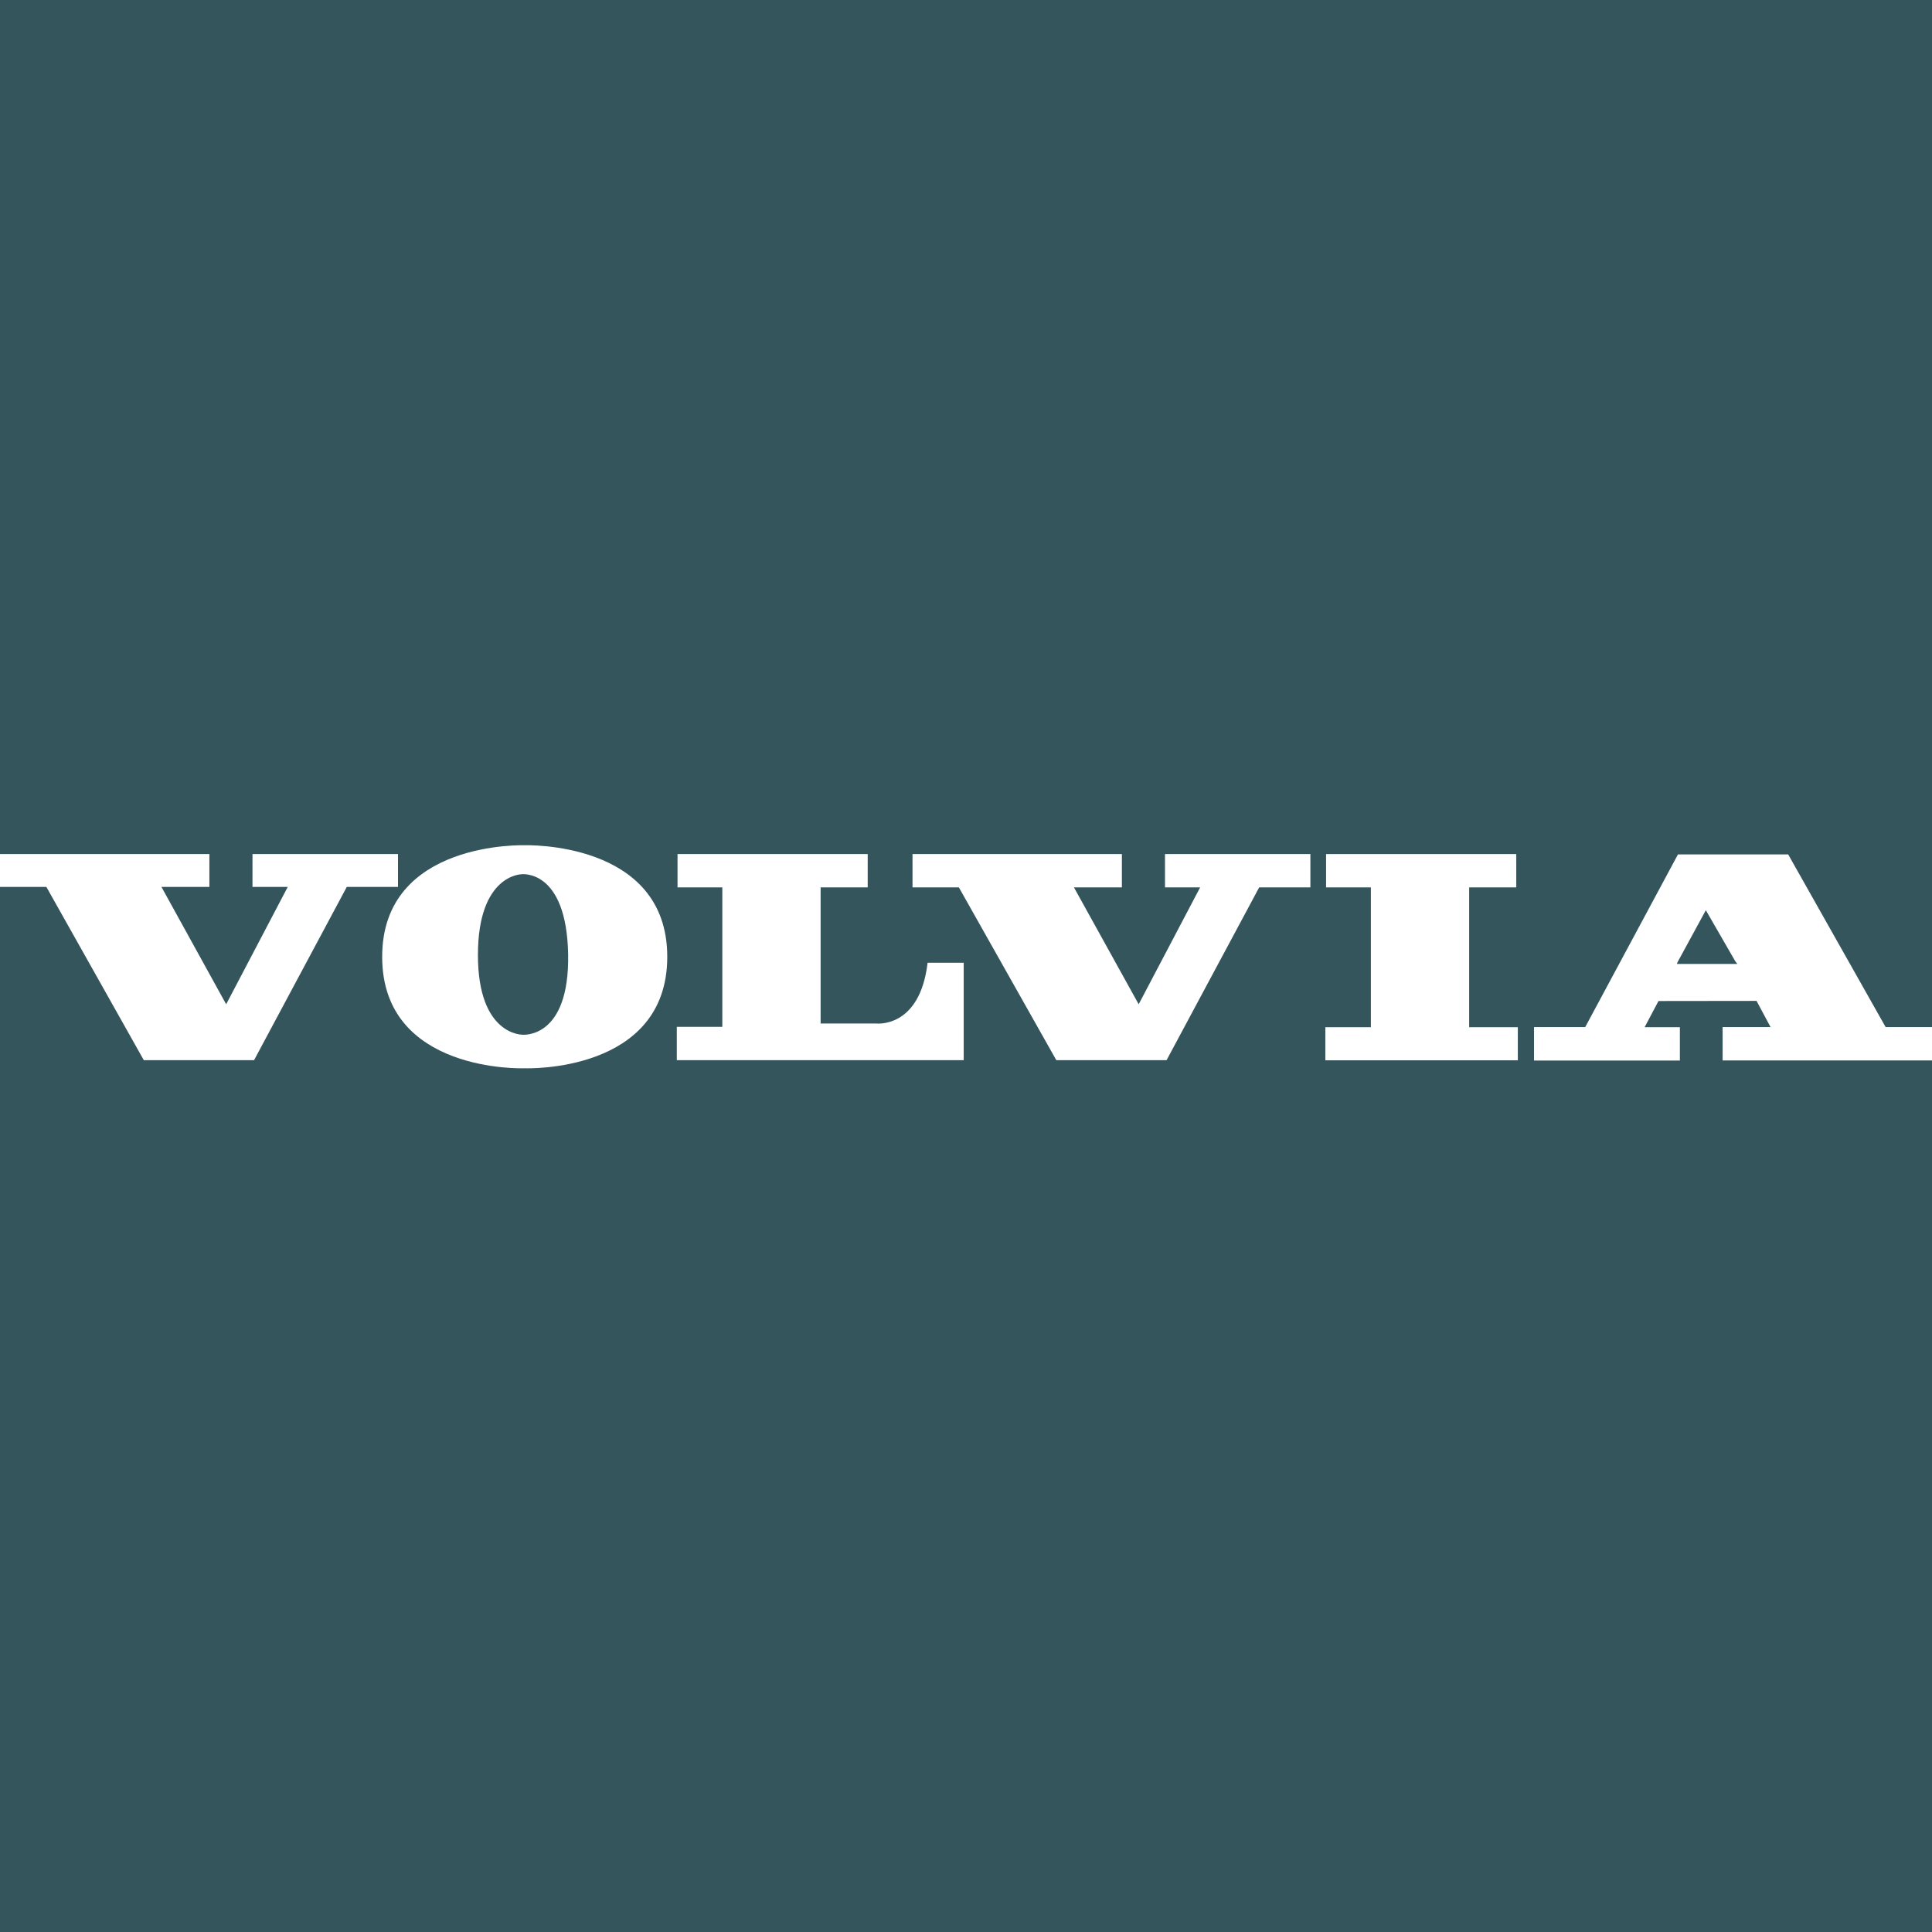 <svg width="16" height="16" viewBox="0 0 16 16" fill="none" xmlns="http://www.w3.org/2000/svg">
<rect width="16" height="16" fill="#35555C"/>
<g clip-path="url(#clip0_101_93)">
<path d="M0 7.073H1.734V7.345H1.337L1.873 8.317L2.383 7.345H2.091V7.073H3.296V7.345H2.872L2.104 8.78H1.191L0.384 7.345H0V7.073Z" fill="white"/>
<path d="M7.981 7.973V8.78H5.605V8.504H5.982V7.349H5.611V7.073H7.186V7.349H6.796V8.476H7.253C7.253 8.476 7.617 8.523 7.682 7.973L7.981 7.973Z" fill="white"/>
<path d="M7.557 7.073H9.291V7.349H8.894L9.43 8.317L9.939 7.349H9.648V7.073H10.852V7.349H10.428L9.661 8.78H8.748L7.941 7.349H7.557V7.073Z" fill="white"/>
<path d="M4.338 8.847C4.338 8.847 3.165 8.889 3.165 7.924C3.165 6.958 4.348 7 4.348 7H4.341C4.341 7 5.526 6.958 5.526 7.924C5.526 8.889 4.352 8.847 4.352 8.847H4.338ZM4.321 7.24C4.321 7.24 3.958 7.24 3.958 7.909C3.958 8.577 4.328 8.569 4.328 8.569C4.328 8.569 4.718 8.607 4.705 7.901C4.691 7.195 4.321 7.24 4.321 7.24Z" fill="white"/>
<path d="M12.57 8.507H12.167V7.349H12.557V7.073H10.982V7.349H11.353V8.507H10.976V8.781H12.57L12.57 8.507Z" fill="white"/>
<path d="M13.735 8.29L13.62 8.507H13.912V8.783H12.704V8.506H13.128L13.896 7.076H14.809L15.616 8.506H16V8.782H14.266V8.506H14.663L14.547 8.289L13.735 8.29ZM14.371 7.961L14.127 7.538L13.894 7.966L13.887 7.983H14.388L14.371 7.961Z" fill="white"/>
</g>
<defs>
<clipPath id="clip0_101_93">
<rect width="16" height="1.847" fill="white" transform="translate(0 7)"/>
</clipPath>
</defs>
</svg>
